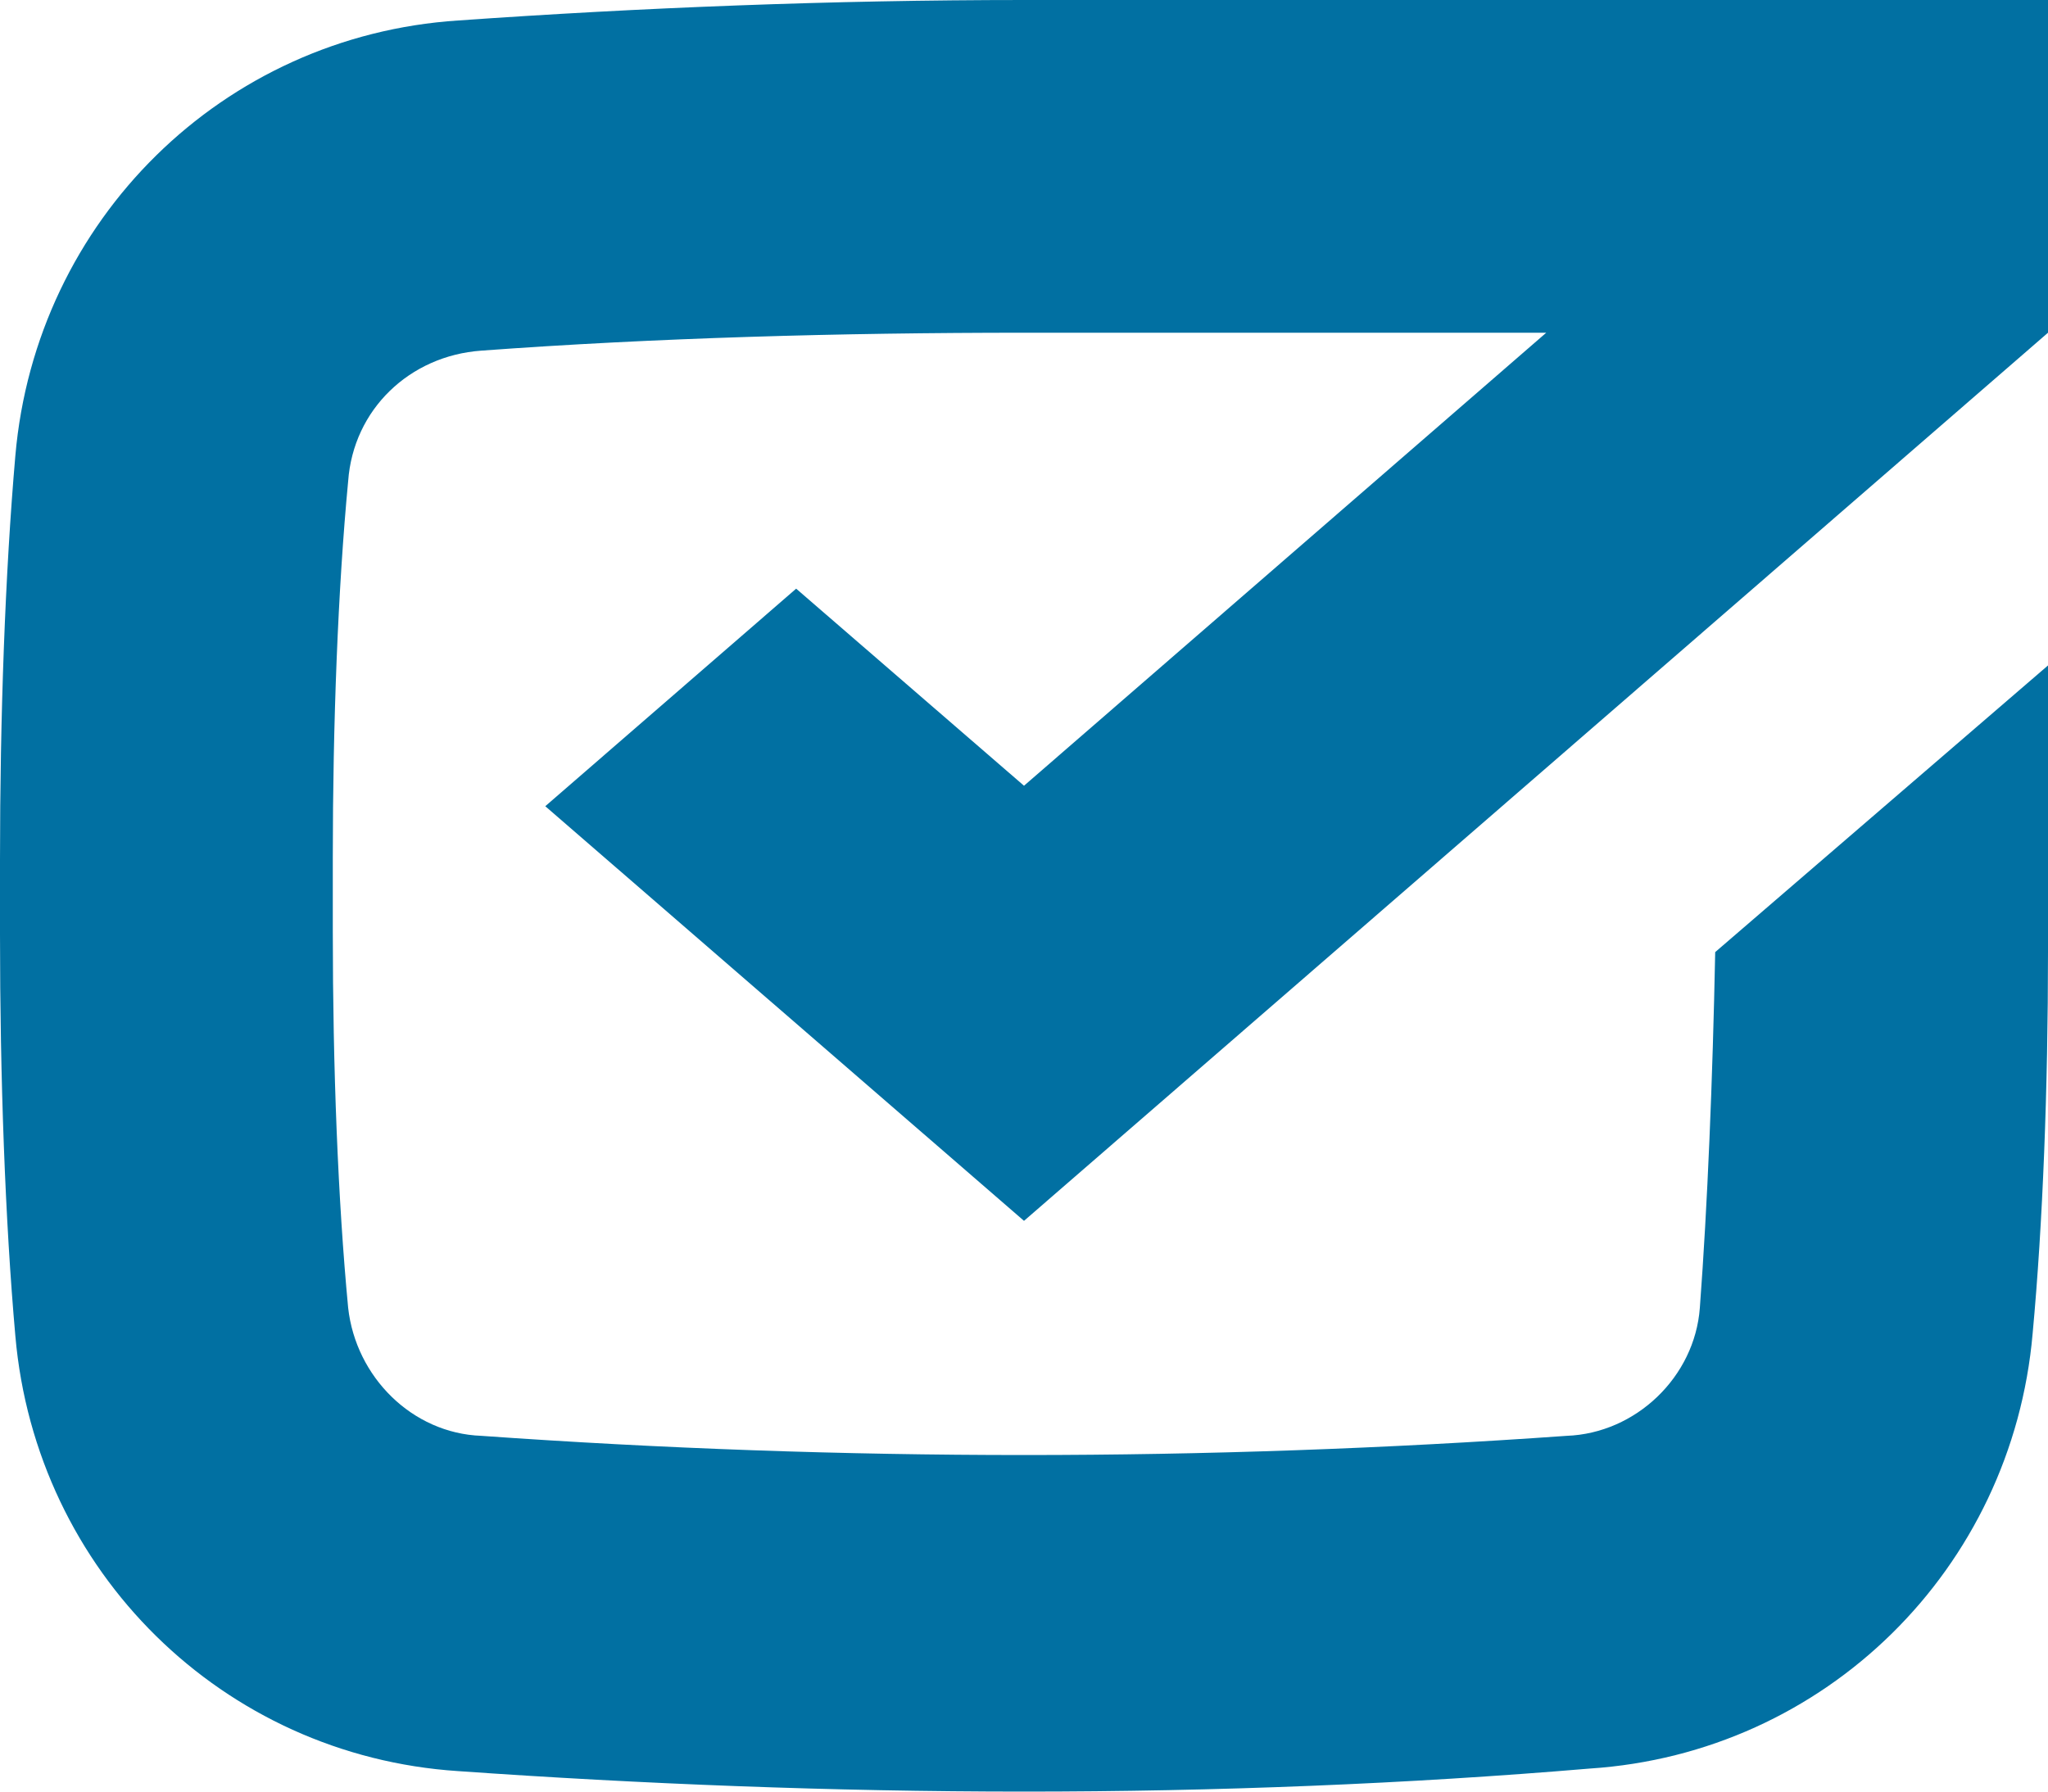 <?xml version="1.0" encoding="utf-8"?>
<!-- Generator: Adobe Illustrator 26.0.1, SVG Export Plug-In . SVG Version: 6.00 Build 0)  -->
<svg version="1.1" id="Logos" xmlns="http://www.w3.org/2000/svg" xmlns:xlink="http://www.w3.org/1999/xlink" x="0px" y="0px"
	 viewBox="0 0 80 70" style="enable-background:new 0 0 80 70;" xml:space="preserve">
<style type="text/css">
	.st0{fill:#0170A2;}
</style>
<g id="Mark">
	<g>
		<path class="st0" d="M40,30.7L60.4,13H40c-7.2,0-14.4,0.2-21.2,0.7c-2.8,0.2-5,2.3-5.2,5.1C13.2,23,13,28.3,13,33.5v2.9
			c0,5.3,0.2,10.5,0.6,14.7c0.3,2.7,2.5,4.9,5.2,5c14.1,1,28.3,1,42.4,0c2.7-0.1,5-2.3,5.2-5c0.3-4,0.5-8.9,0.6-13.9L80,26
			c0,0,0,7.8,0,10.4v0.8c0,5.3-0.2,10.6-0.6,14.9c-0.8,9.2-8.1,16.4-17.3,17C55,69.7,47.5,70,40,70s-15-0.3-22.1-0.8
			c-9.2-0.6-16.5-7.8-17.3-17C0.2,47.7,0,42.1,0,36.5v-2.9C0,28,0.2,22.4,0.6,17.8c0.8-9.2,8.1-16.4,17.3-17C25,0.3,32.5,0,40,0h40
			v13L40,47.7L21.3,31.5l9.8-8.5L40,30.7z"/>
	</g>
</g>
</svg>

